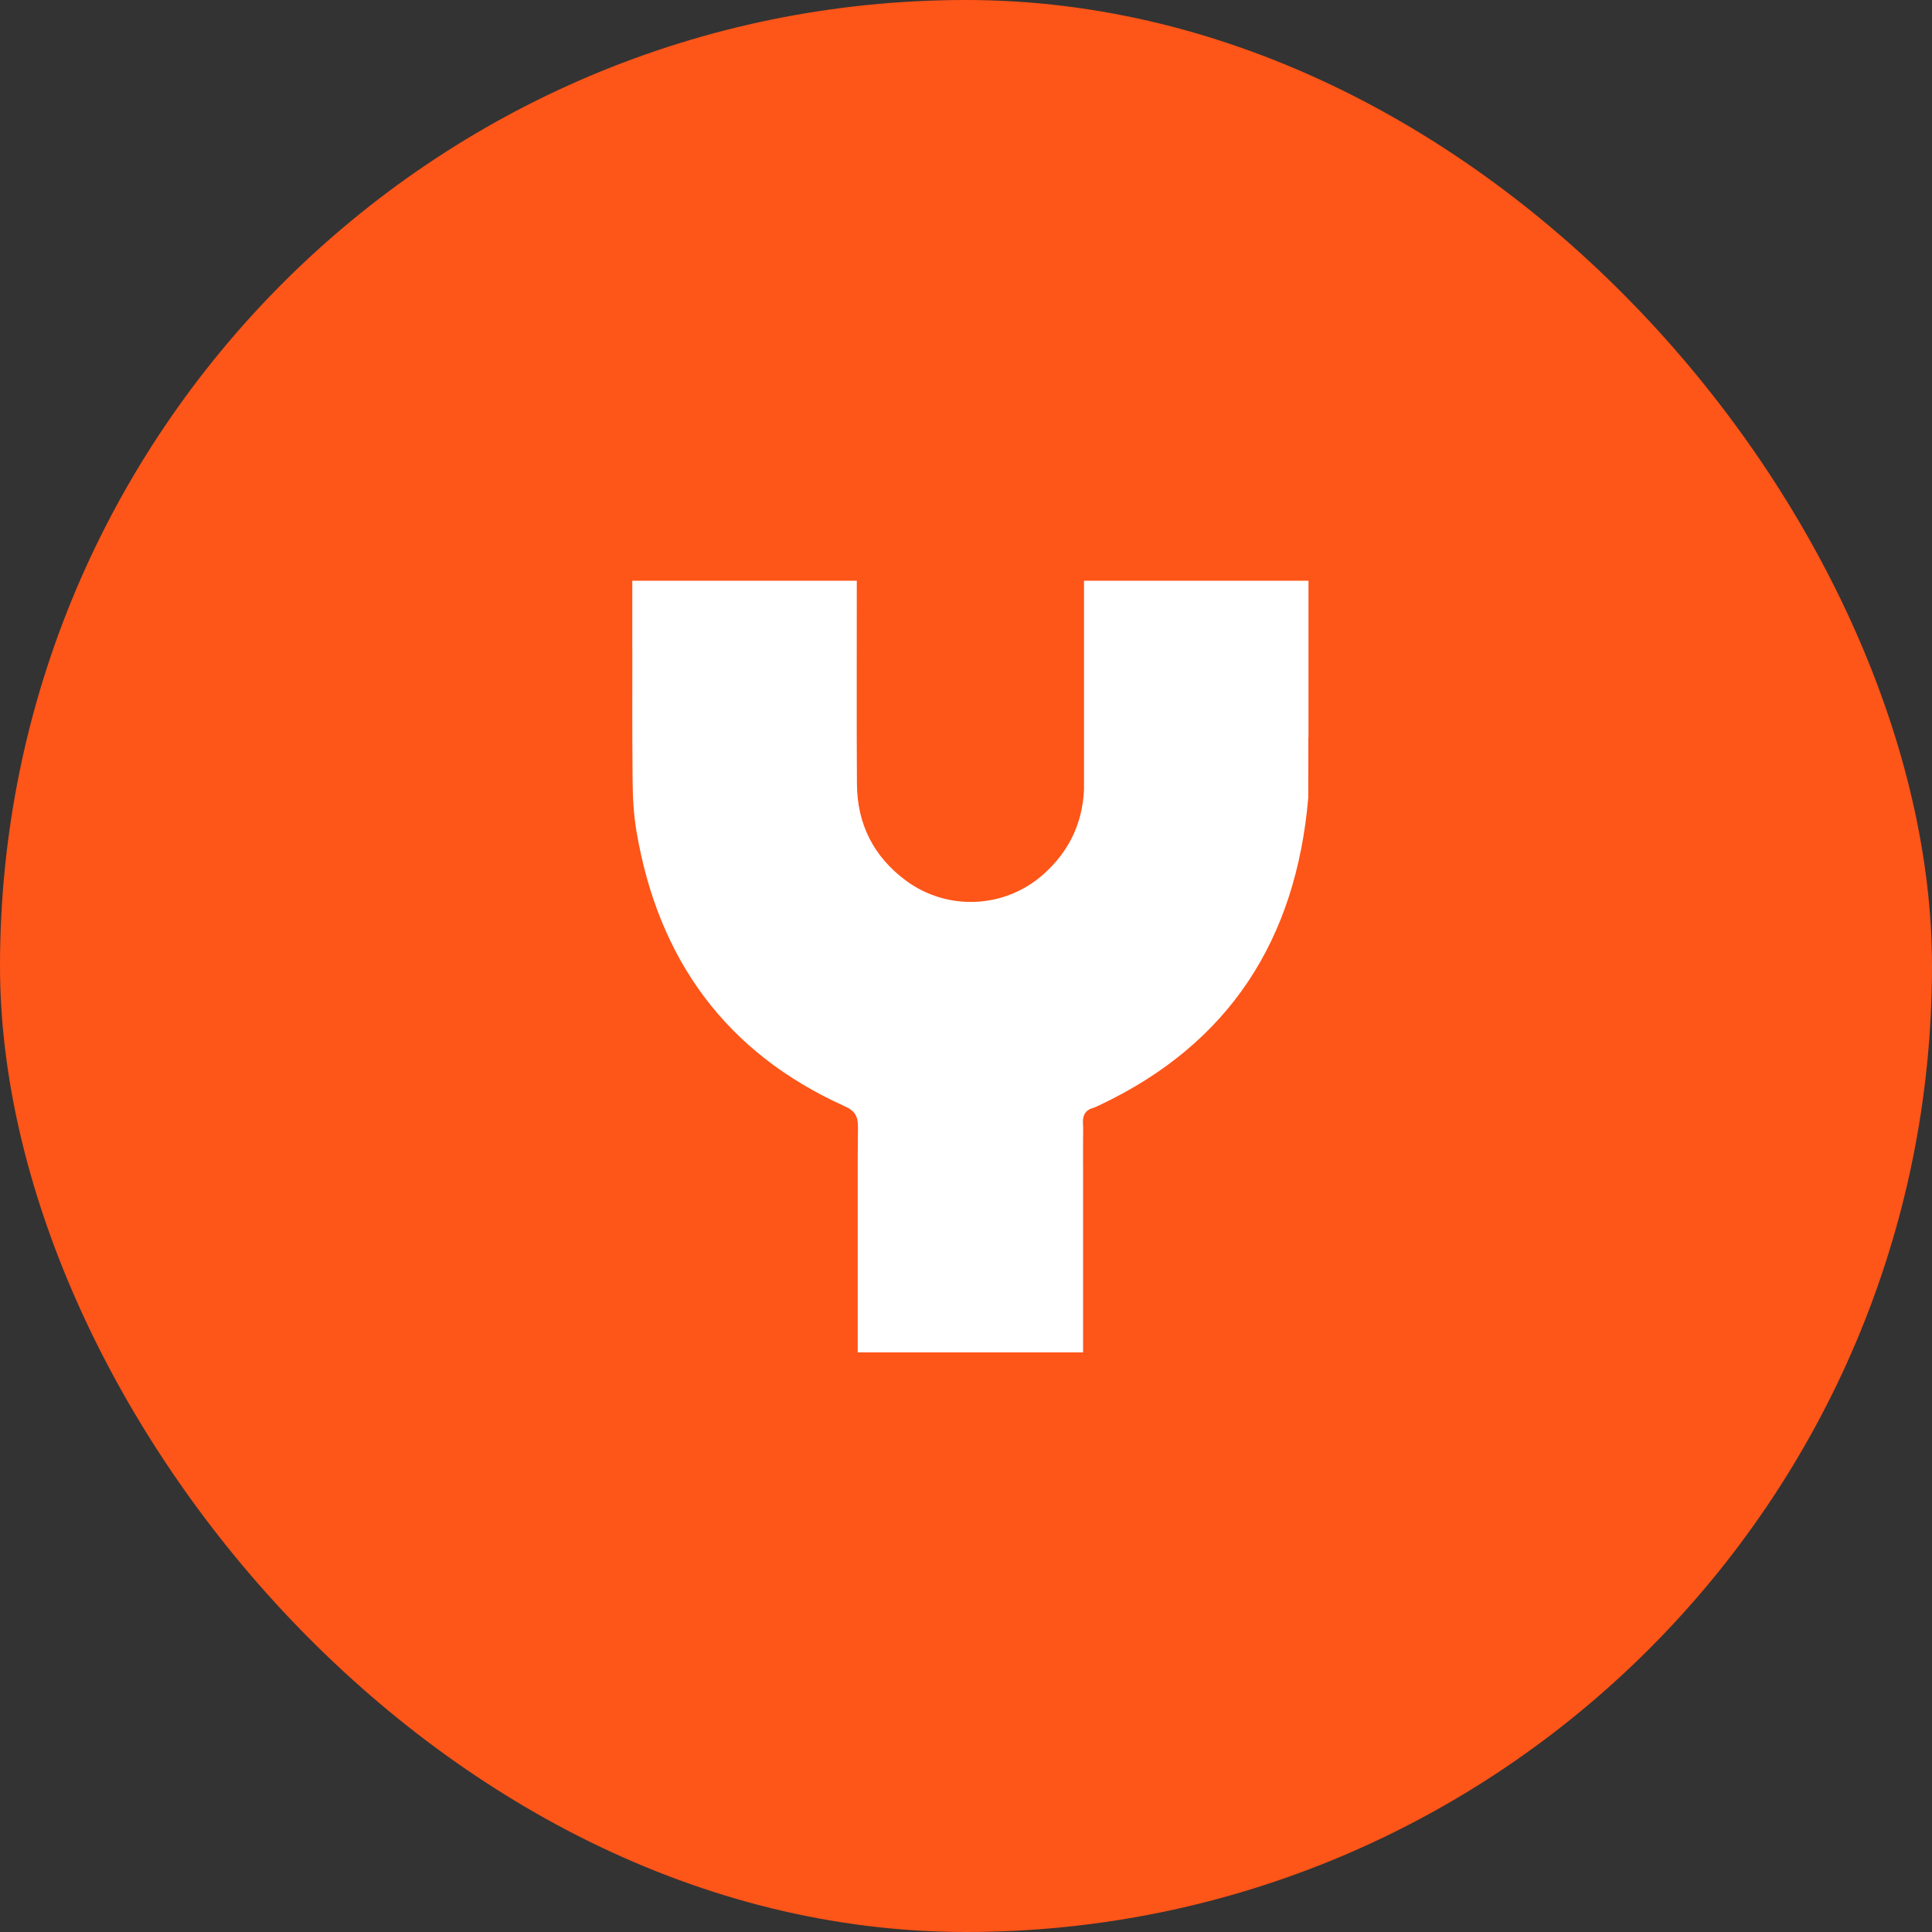 <svg width="40" height="40" viewBox="0 0 40 40" fill="none" xmlns="http://www.w3.org/2000/svg">
<rect x="0" y="0" width="40" height="40" fill="#333333" stroke="none"/>
<rect width="40" height="40" rx="20" fill="#FE5518"/>
<path fill-rule="evenodd" clip-rule="evenodd" d="M25.789 12.023C25.108 12.023 24.427 12.023 23.745 12.023H22.443V16.358C22.409 17.051 22.129 17.634 21.6 18.104C20.801 18.813 19.612 18.866 18.754 18.23C18.086 17.735 17.748 17.061 17.742 16.236C17.733 15.04 17.74 13.219 17.739 12.023C17.739 11.944 17.74 12.102 17.739 12.023H16.437C15.755 12.023 15.074 12.023 14.393 12.023H13.091V13.447H13.092C13.091 14.344 13.089 15.24 13.097 16.137C13.1 16.5 13.118 16.869 13.18 17.227C13.63 19.855 15.018 21.793 17.494 22.906C17.71 23.003 17.765 23.124 17.763 23.335C17.761 23.514 17.759 23.693 17.759 23.872C17.758 23.937 17.759 24.002 17.758 24.068H17.758V24.33V24.47V28H19.065C19.749 28 20.433 28 21.117 28H22.424V24.068H22.423C22.423 23.905 22.424 23.742 22.424 23.579C22.424 23.477 22.43 23.375 22.422 23.273C22.411 23.109 22.457 22.987 22.631 22.939C22.673 22.927 22.713 22.906 22.753 22.887C25.463 21.612 26.835 19.44 27.086 16.517C27.087 16.098 27.087 15.679 27.088 15.26H27.091V12.023H25.789Z" fill="white"/>
</svg>
